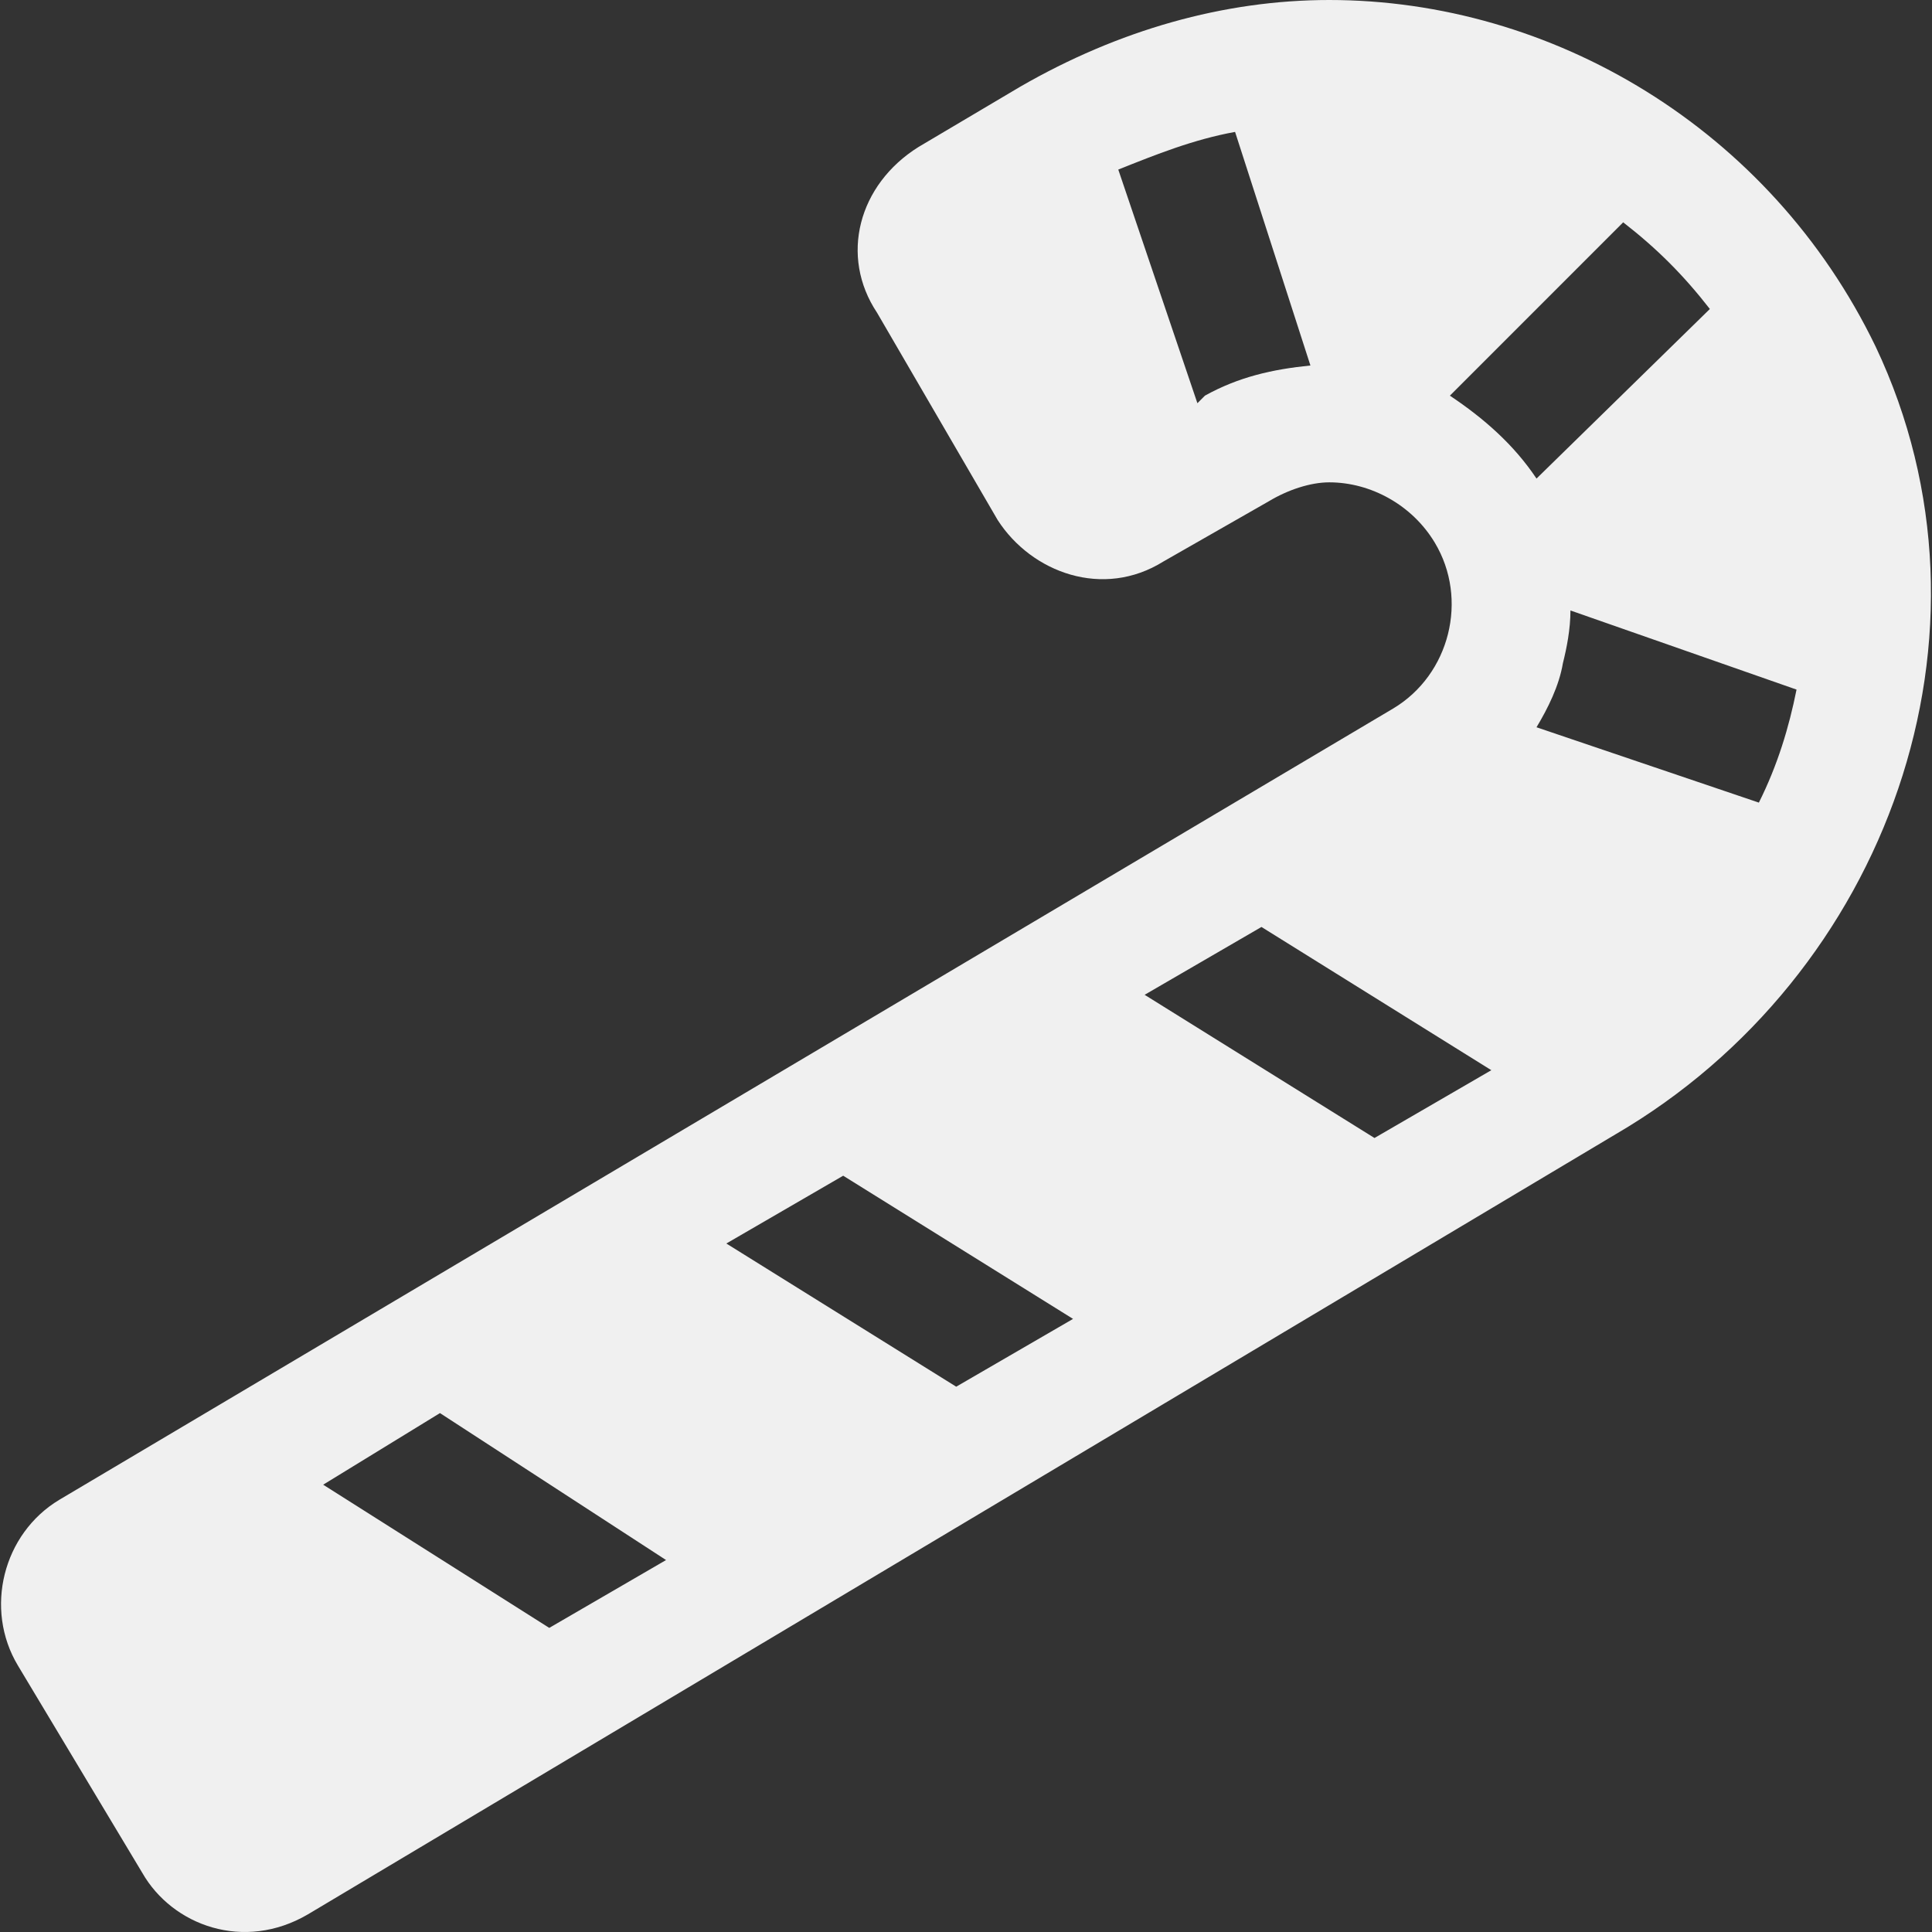 <?xml version="1.0" encoding="UTF-8"?> <svg xmlns="http://www.w3.org/2000/svg" width="44" height="44" viewBox="0 0 44 44" fill="none"><rect x="0" y="0" width="44" height="44" fill="#333333" stroke="none"/><path d="M42.717 7.895C45.807 14.418 42.975 22.227 36.796 25.831L7.016 43.596C5.557 44.454 3.927 43.854 3.24 42.652L0.408 37.932C-0.364 36.645 0.065 34.928 1.352 34.156L31.732 16.134C33.02 15.362 33.449 13.645 32.676 12.358C32.161 11.5 31.217 10.985 30.273 10.985C29.844 10.985 29.329 11.156 28.9 11.414L26.497 12.787C25.124 13.645 23.494 13.044 22.721 11.843L19.975 7.123C19.117 5.836 19.546 4.205 20.919 3.347L23.236 1.974C25.468 0.687 27.87 0 30.273 0C35.337 0 40.314 2.918 42.717 7.895ZM27.441 9.011C28.214 8.582 28.986 8.41 29.844 8.324L28.128 3.004C27.184 3.175 26.326 3.519 25.468 3.862L27.27 9.183L27.441 9.011ZM12.509 37.074L15.169 35.529L10.02 32.182L7.36 33.813L12.509 37.074ZM21.777 31.581L24.438 30.037L19.203 26.776L16.542 28.32L21.777 31.581ZM31.303 25.917L33.964 24.373L28.729 21.111L26.068 22.656L31.303 25.917ZM33.02 9.011C33.792 9.526 34.478 10.127 34.993 10.899L38.941 7.037C38.34 6.265 37.74 5.664 36.967 5.063L33.02 9.011ZM40.057 18.279C40.486 17.421 40.743 16.563 40.915 15.705L35.766 13.903C35.766 14.332 35.68 14.761 35.594 15.104C35.508 15.619 35.251 16.134 34.993 16.563L40.057 18.279Z" fill="#F0F0F0"></path></svg> 